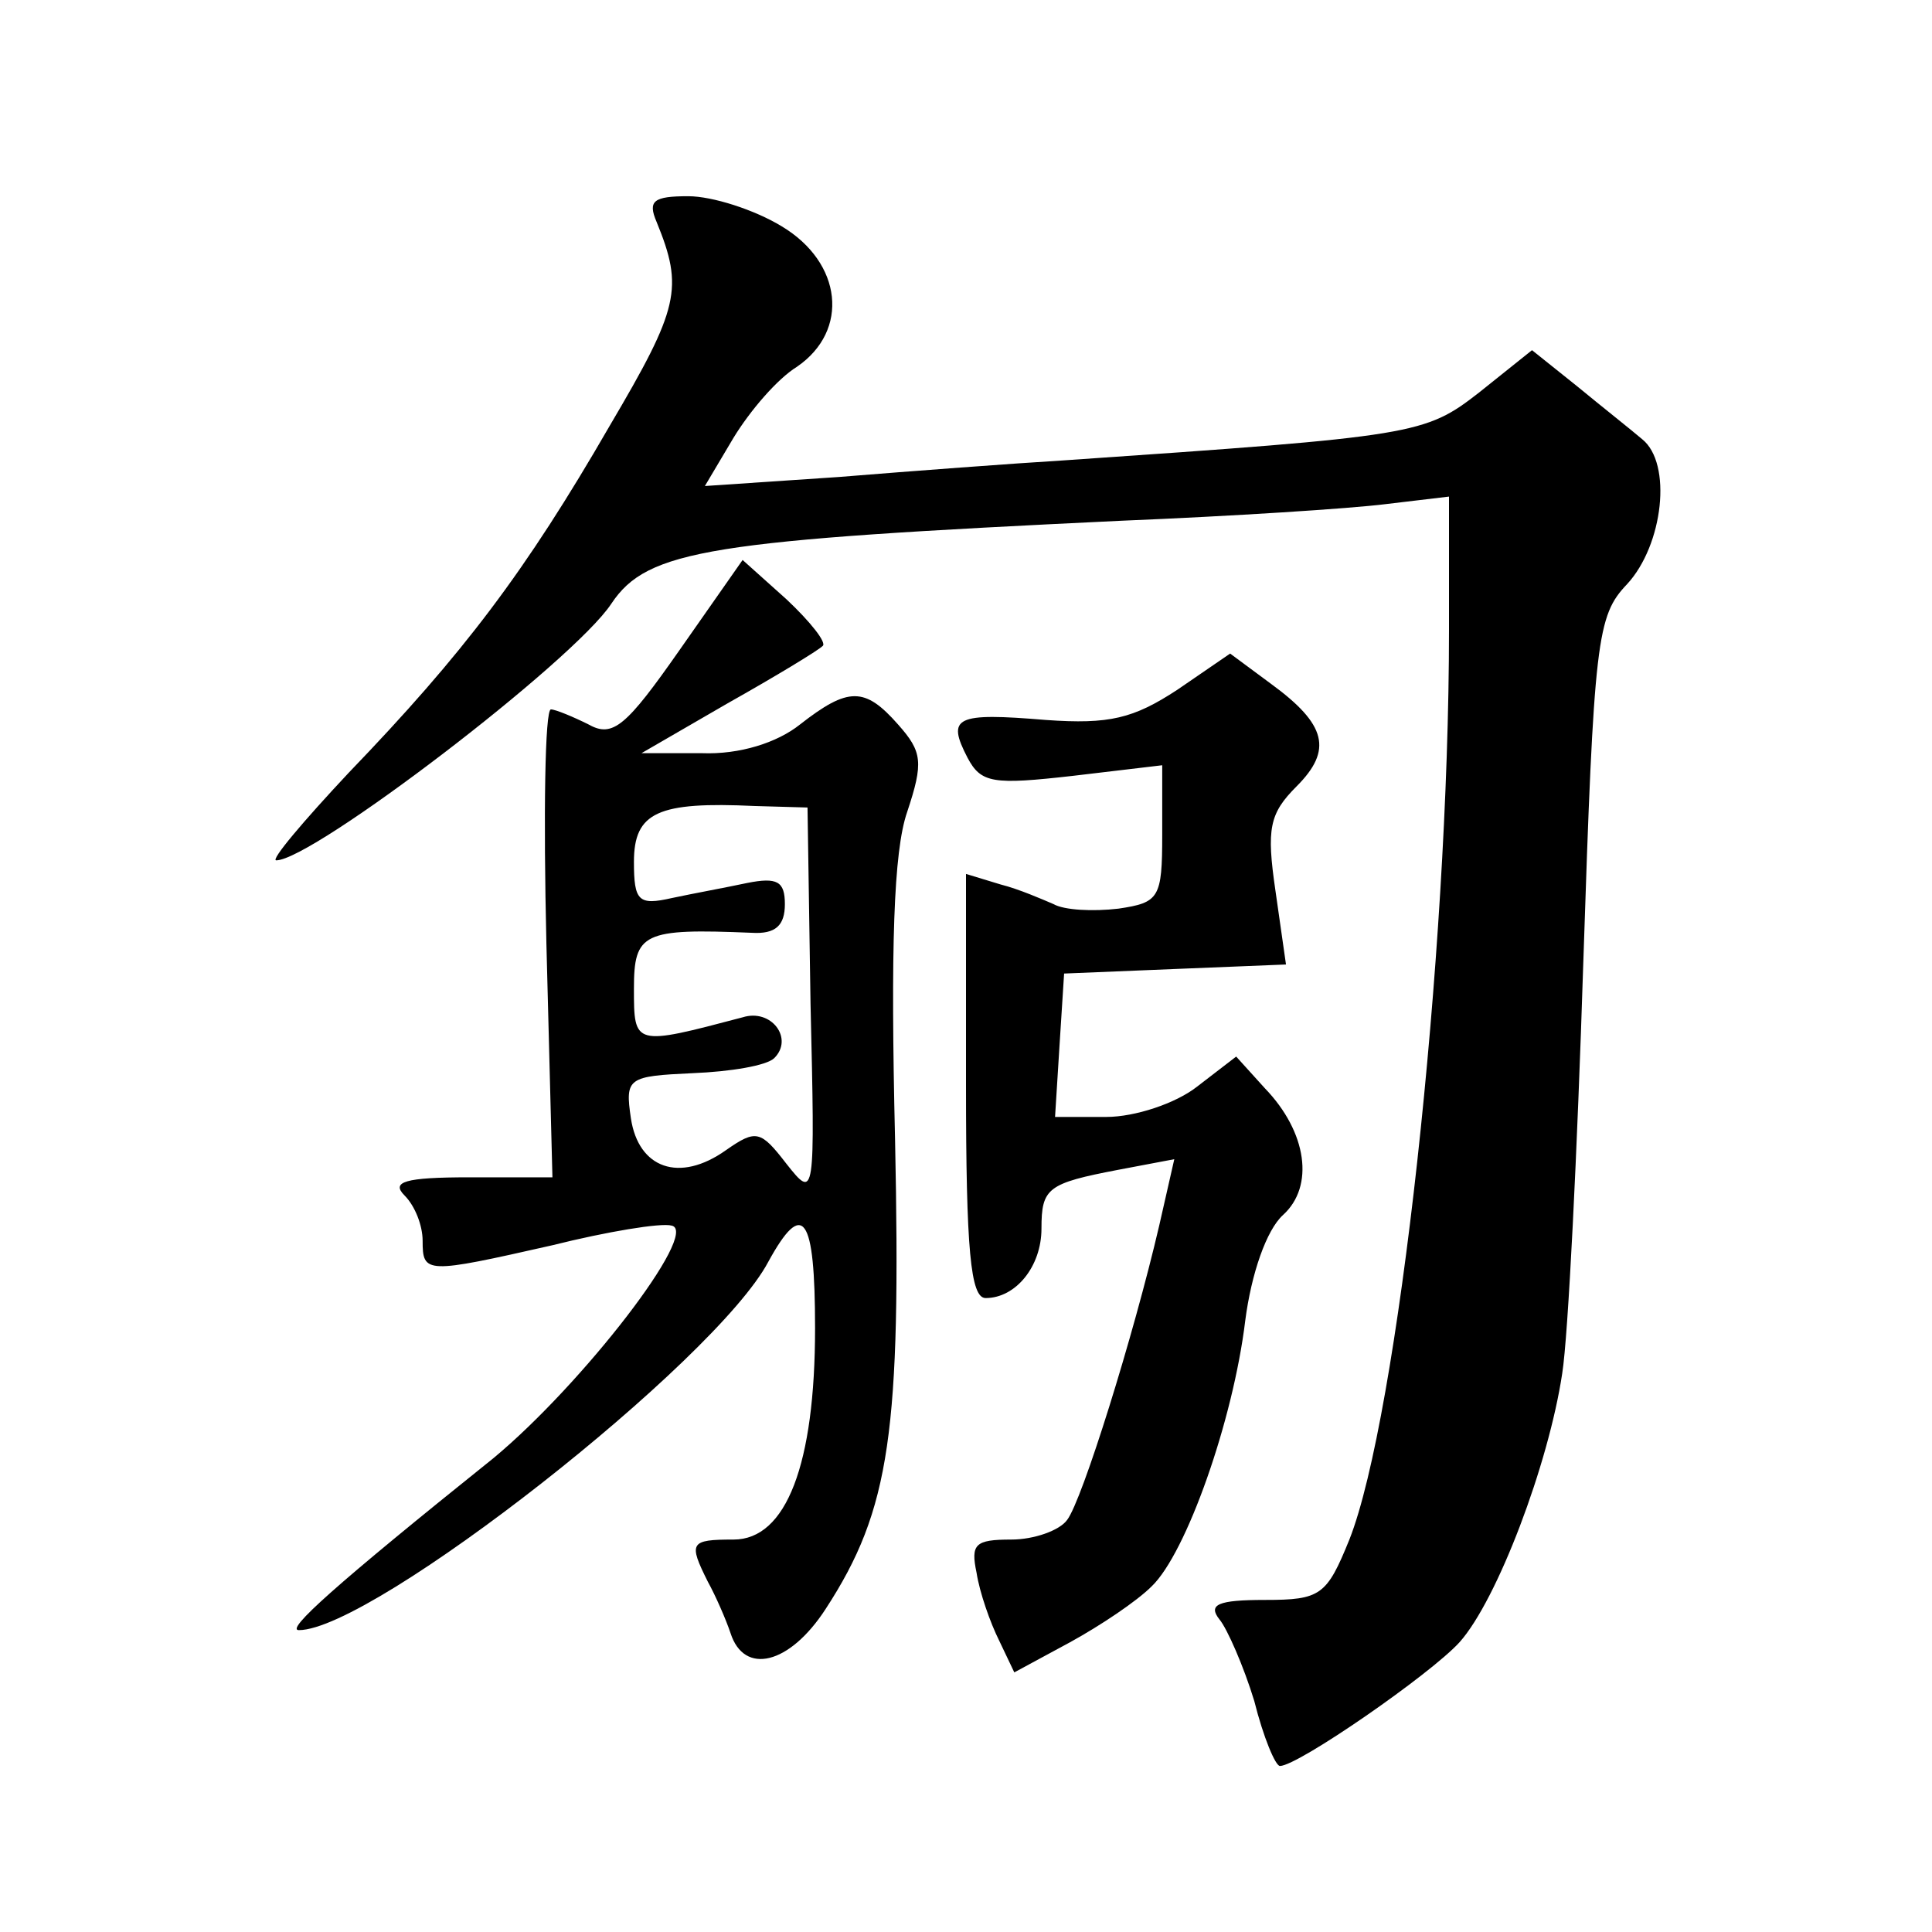 <?xml version="1.0" standalone="no"?>
<!DOCTYPE svg PUBLIC "-//W3C//DTD SVG 20010904//EN"
 "http://www.w3.org/TR/2001/REC-SVG-20010904/DTD/svg10.dtd">
<svg version="1.0" xmlns="http://www.w3.org/2000/svg"
 width="128pt" height="128pt" viewBox="0 0 128 128"
 preserveAspectRatio="xMidYMid meet">
<g transform="translate(0,128) scale(0.1,-0.1)"
fill="#0" stroke="none">
<path d="M435 1133 c18 -44 15 -57 -31 -135 -56 -97 -97 -151 -173 -230 -30 -32
-52 -58 -48 -58 24 0 197 132 222 170 24 36 65 42 338 55 73 3 151 8 175 11 l42
5 0 -88 c0 -216 -34 -522 -66 -603 -15 -37 -19 -40 -56 -40 -31 0 -38 -3 -30 -13
5 -6 16 -31 23 -54 6 -24 14 -43 17 -43 12 0 100 61 119 82 25 28 59 118 68 178
4 25 10 147 14 273 7 214 9 229 29 250 24 26 30 80 10 96 -7 6 -26 21 -43 35 l-30
24 -35 -28 c-36 -28 -42 -29 -275 -45 -33 -2 -100 -7 -149 -11 l-89 -6 19 32 c11
18 29 39 42 47 35 24 30 69 -10 93 -18 11 -46 20 -62 20 -23 0 -27 -3 -21 -17z
M450 849 c-35 -50 -44 -58 -60 -49 -10 5 -22 10 -25 10 -4 0 -5 -70 -3 -155 l4
-155 -55 0 c-43 0 -52 -3 -43 -12 7 -7 12 -20 12 -30 0 -22 2 -22 86 -3 36 9 72
15 79 13 19 -4 -59 -105 -118 -154 -106 -85 -138 -114 -129 -114 49 0 276 178 311
244 23 42 31 31 31 -44 0 -90 -19 -140 -54 -140 -29 0 -30 -2 -17 -28 5 -9 12 -25
15 -34 9 -28 39 -21 63 16 43 66 50 118 46 311 -3 127 -1 191 8 217 11 33 10 40
-6 58 -22 25 -33 25 -65 0 -15 -12 -40 -20 -65 -19 l-40 0 57 33 c32 18 60 35 63
38 3 2 -8 16 -24 31 l-29 26 -42 -60z m87 -234 c3 -129 3 -130 -16 -106 -17 22
-20 23 -40 9 -31 -22 -58 -12 -63 21 -4 27 -2 28 41 30 25 1 49 5 54 10 13 13 -2
33 -21 27 -72 -19 -72 -19 -72 19 0 37 6 40 78 37 16 -1 22 5 22 19 0 15 -5 18
-25 14 -14 -3 -36 -7 -50 -10 -22 -5 -25 -2 -25 24 0 33 16 40 80 37 l35 -1 2 -130z
M780 823 c-29 -19 -45 -23 -87 -20 -60 5 -66 2 -52 -25 9 -17 17 -18 70 -12 l59
7 0 -46 c0 -42 -2 -45 -29 -49 -17 -2 -36 -1 -43 3 -7 3 -23 10 -35 13 l-23 7 0
-140 c0 -109 3 -141 13 -141 20 0 37 21 37 46 0 27 4 30 51 39 l37 7 -10 -44 c-17
-73 -51 -182 -61 -195 -5 -7 -22 -13 -37 -13 -24 0 -27 -3 -23 -22 2 -13 9 -33
15 -45 l10 -21 37 20 c20 11 44 27 54 37 23 22 54 110 62 176 4 31 14 60 25 70
21 19 16 55 -12 84 l-19 21 -26 -20 c-14 -11 -41 -20 -60 -20 l-34 0 3 48 3 47
73 3 74 3 -7 49 c-6 41 -4 51 14 69 24 24 20 41 -17 68 l-27 20 -35 -24z"/>
</g>
</svg>
